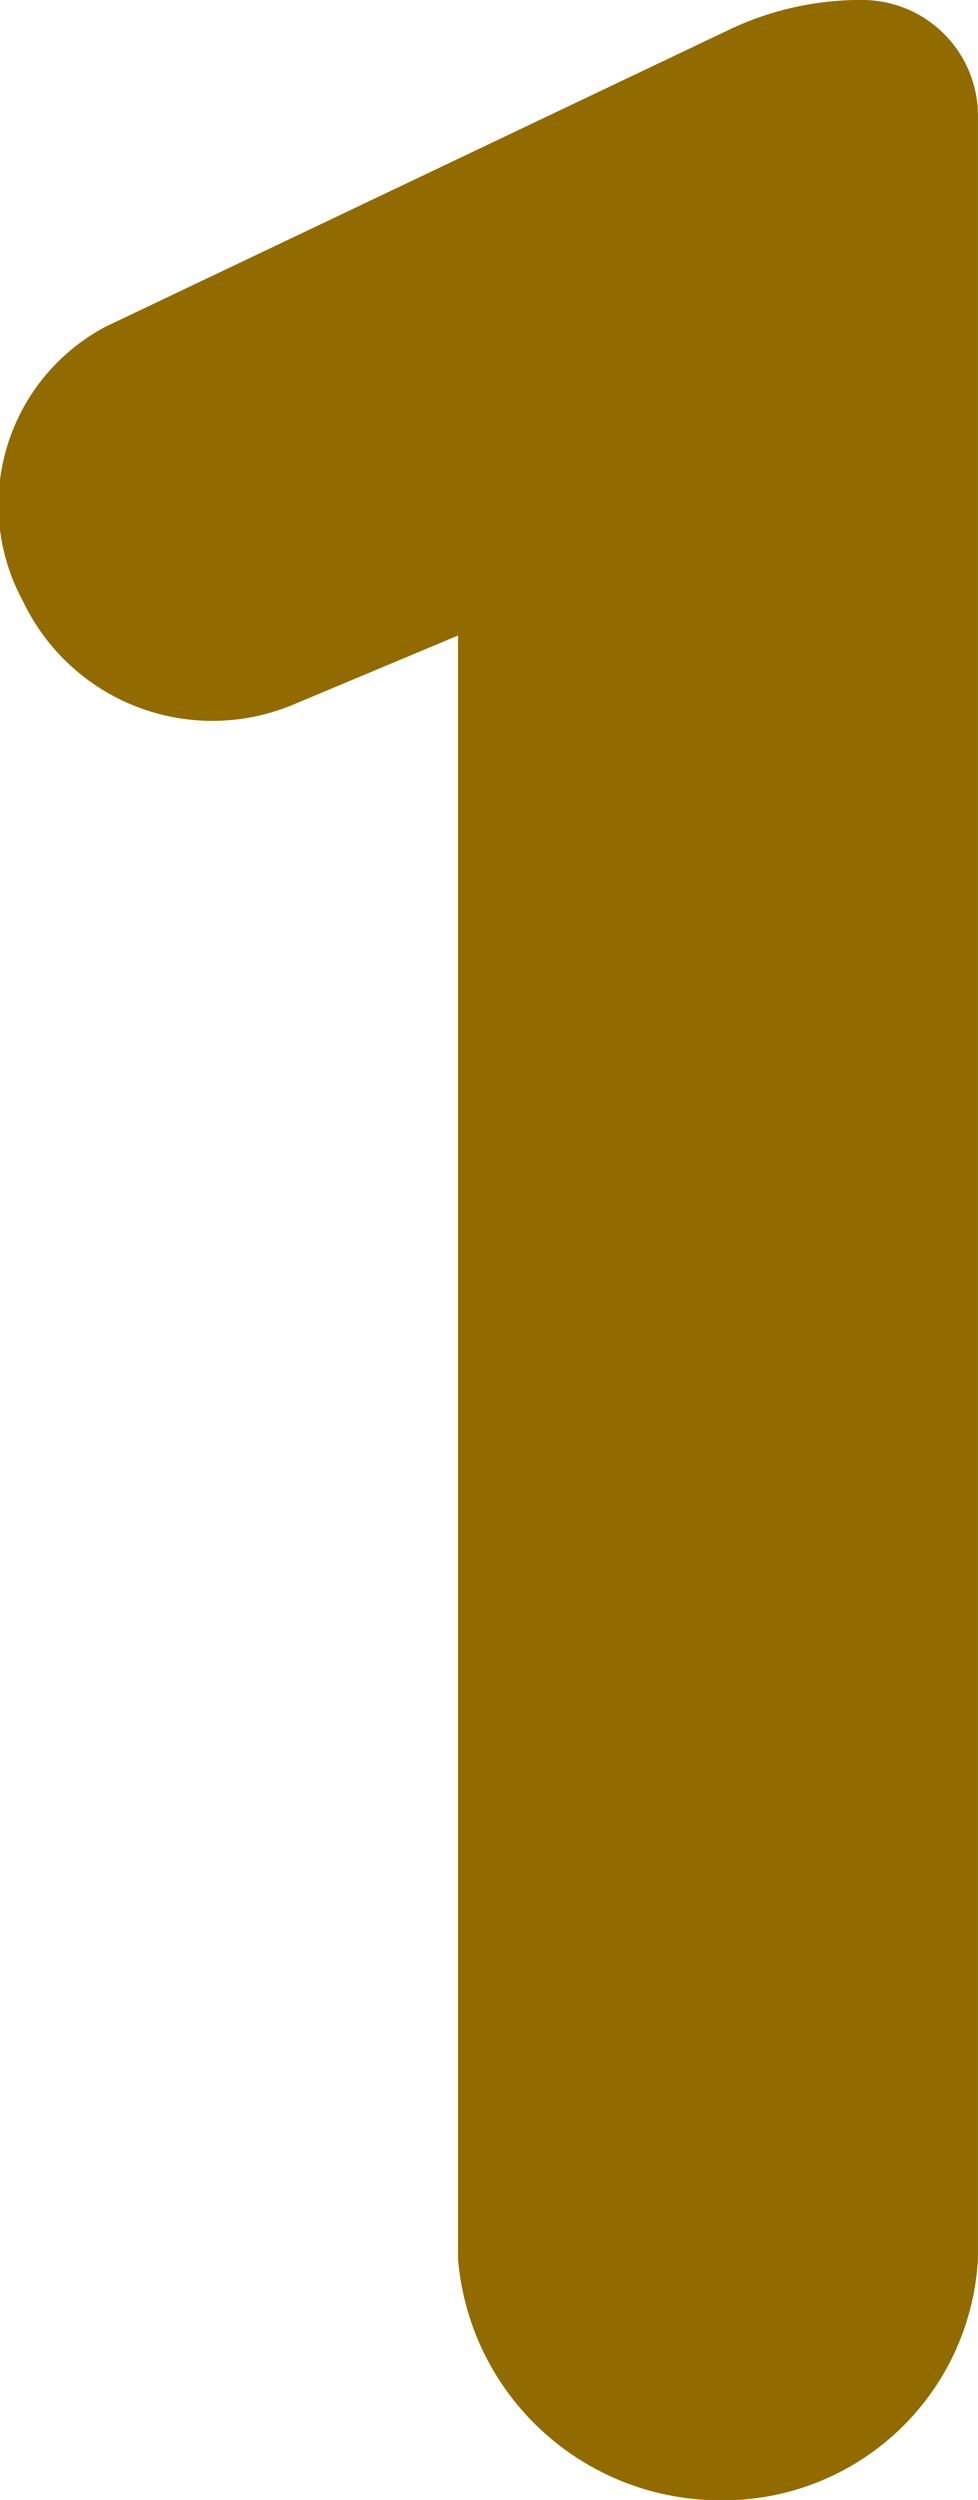 <svg xmlns="http://www.w3.org/2000/svg" width="14.315" height="36.583" viewBox="0 0 14.315 36.583">
  <path id="Path_66918" data-name="Path 66918" d="M-10.41-45.317a2.952,2.952,0,0,0-1.2,4.022,3.07,3.07,0,0,0,3.914,1.522L-5.246-40.8v23.754a3.848,3.848,0,0,0,3.805,3.533,3.733,3.733,0,0,0,3.805-3.533V-48.415A1.693,1.693,0,0,0,.679-50.1H.57a4.483,4.483,0,0,0-1.848.435Z" transform="translate(11.95 50.1)" fill="#916b00"/>
</svg>

